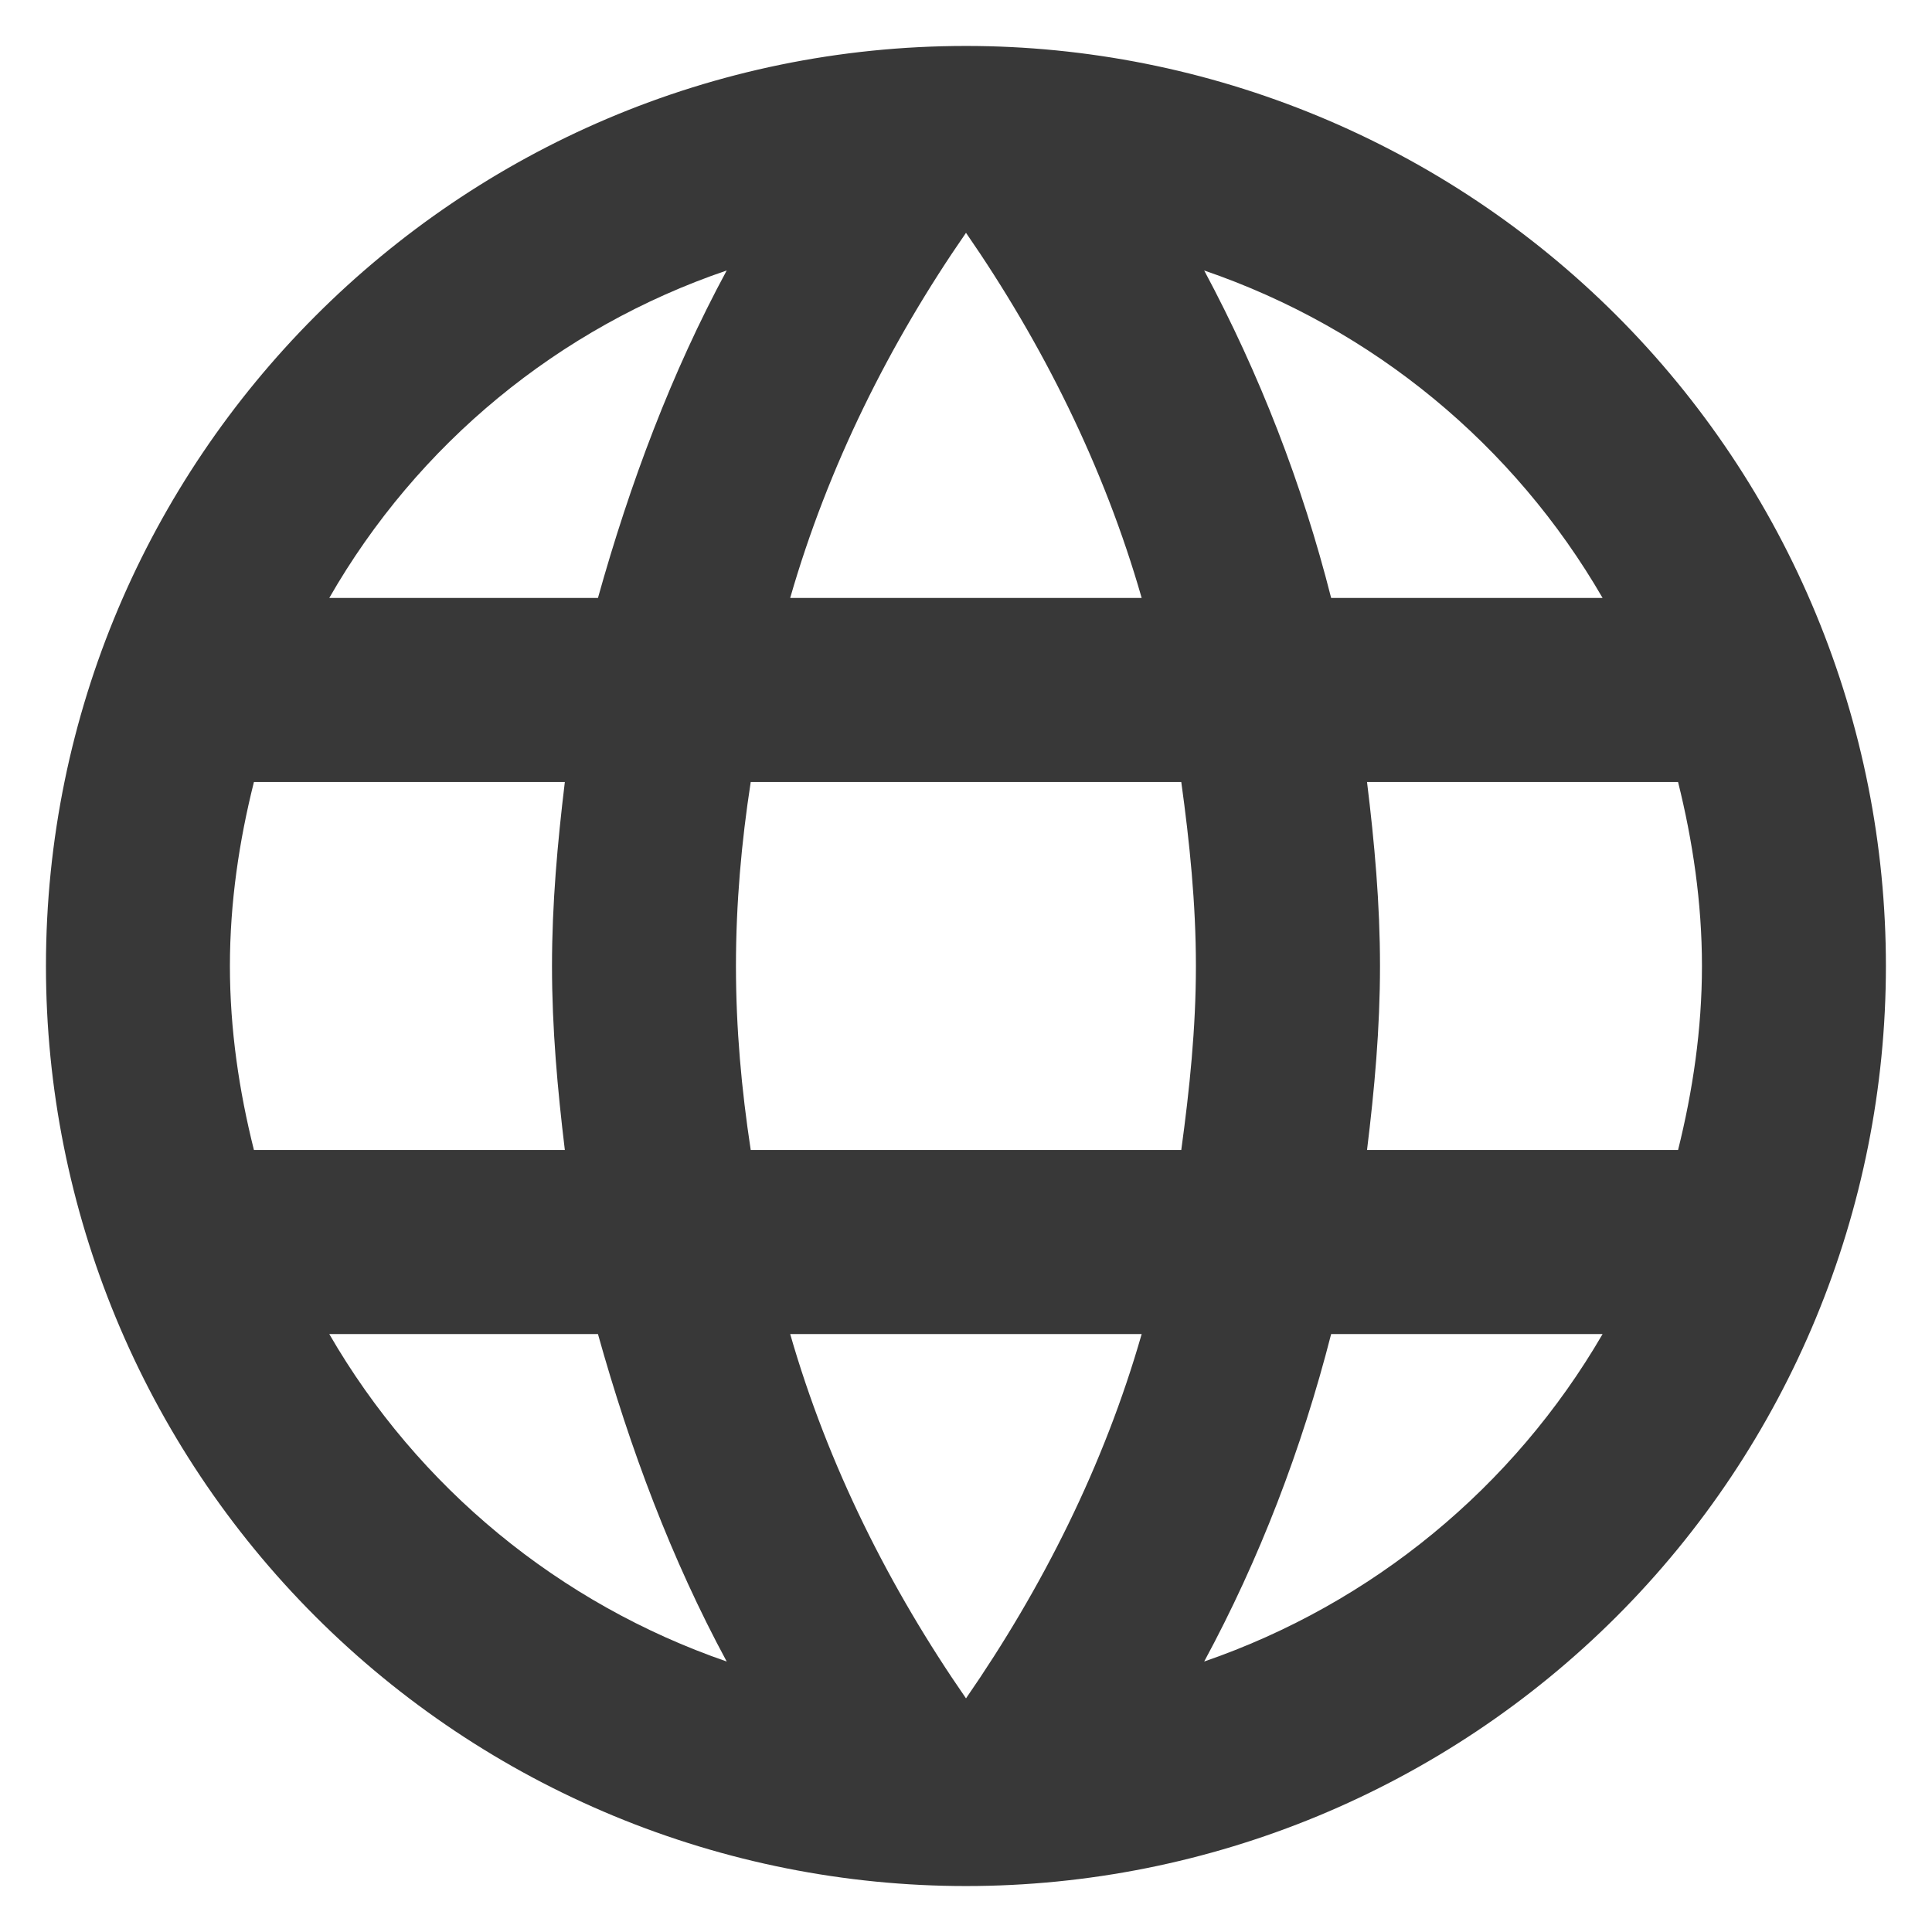 <svg width="14" height="14" viewBox="0 0 14 14" fill="none" xmlns="http://www.w3.org/2000/svg">
<path d="M9.906 8.333C9.96 7.893 10 7.453 10 7C10 6.547 9.96 6.107 9.906 5.667H12.16C12.266 6.093 12.333 6.54 12.333 7C12.333 7.46 12.266 7.907 12.16 8.333M8.726 12.04C9.126 11.3 9.433 10.5 9.646 9.667H11.613C10.967 10.779 9.942 11.621 8.726 12.04ZM8.56 8.333H5.44C5.373 7.893 5.333 7.453 5.333 7C5.333 6.547 5.373 6.1 5.44 5.667H8.56C8.62 6.1 8.666 6.547 8.666 7C8.666 7.453 8.62 7.893 8.56 8.333ZM7 12.307C6.446 11.507 6 10.62 5.726 9.667H8.273C8 10.62 7.553 11.507 7 12.307ZM4.333 4.333H2.386C3.025 3.218 4.049 2.374 5.266 1.96C4.866 2.7 4.566 3.5 4.333 4.333ZM2.386 9.667H4.333C4.566 10.5 4.866 11.3 5.266 12.04C4.052 11.621 3.029 10.779 2.386 9.667ZM1.84 8.333C1.733 7.907 1.666 7.46 1.666 7C1.666 6.54 1.733 6.093 1.84 5.667H4.093C4.04 6.107 4 6.547 4 7C4 7.453 4.04 7.893 4.093 8.333M7 1.687C7.553 2.487 8 3.38 8.273 4.333H5.726C6 3.38 6.446 2.487 7 1.687ZM11.613 4.333H9.646C9.437 3.508 9.128 2.711 8.726 1.96C9.953 2.38 10.973 3.227 11.613 4.333ZM7 0.333C3.313 0.333 0.333 3.333 0.333 7C0.333 8.768 1.035 10.464 2.286 11.714C2.905 12.333 3.64 12.824 4.448 13.159C5.257 13.494 6.124 13.667 7 13.667C8.768 13.667 10.463 12.964 11.714 11.714C12.964 10.464 13.666 8.768 13.666 7C13.666 6.124 13.494 5.258 13.159 4.449C12.824 3.64 12.333 2.905 11.714 2.286C11.095 1.667 10.36 1.176 9.551 0.841C8.742 0.506 7.875 0.333 7 0.333Z" fill="#383838"/>
</svg>
